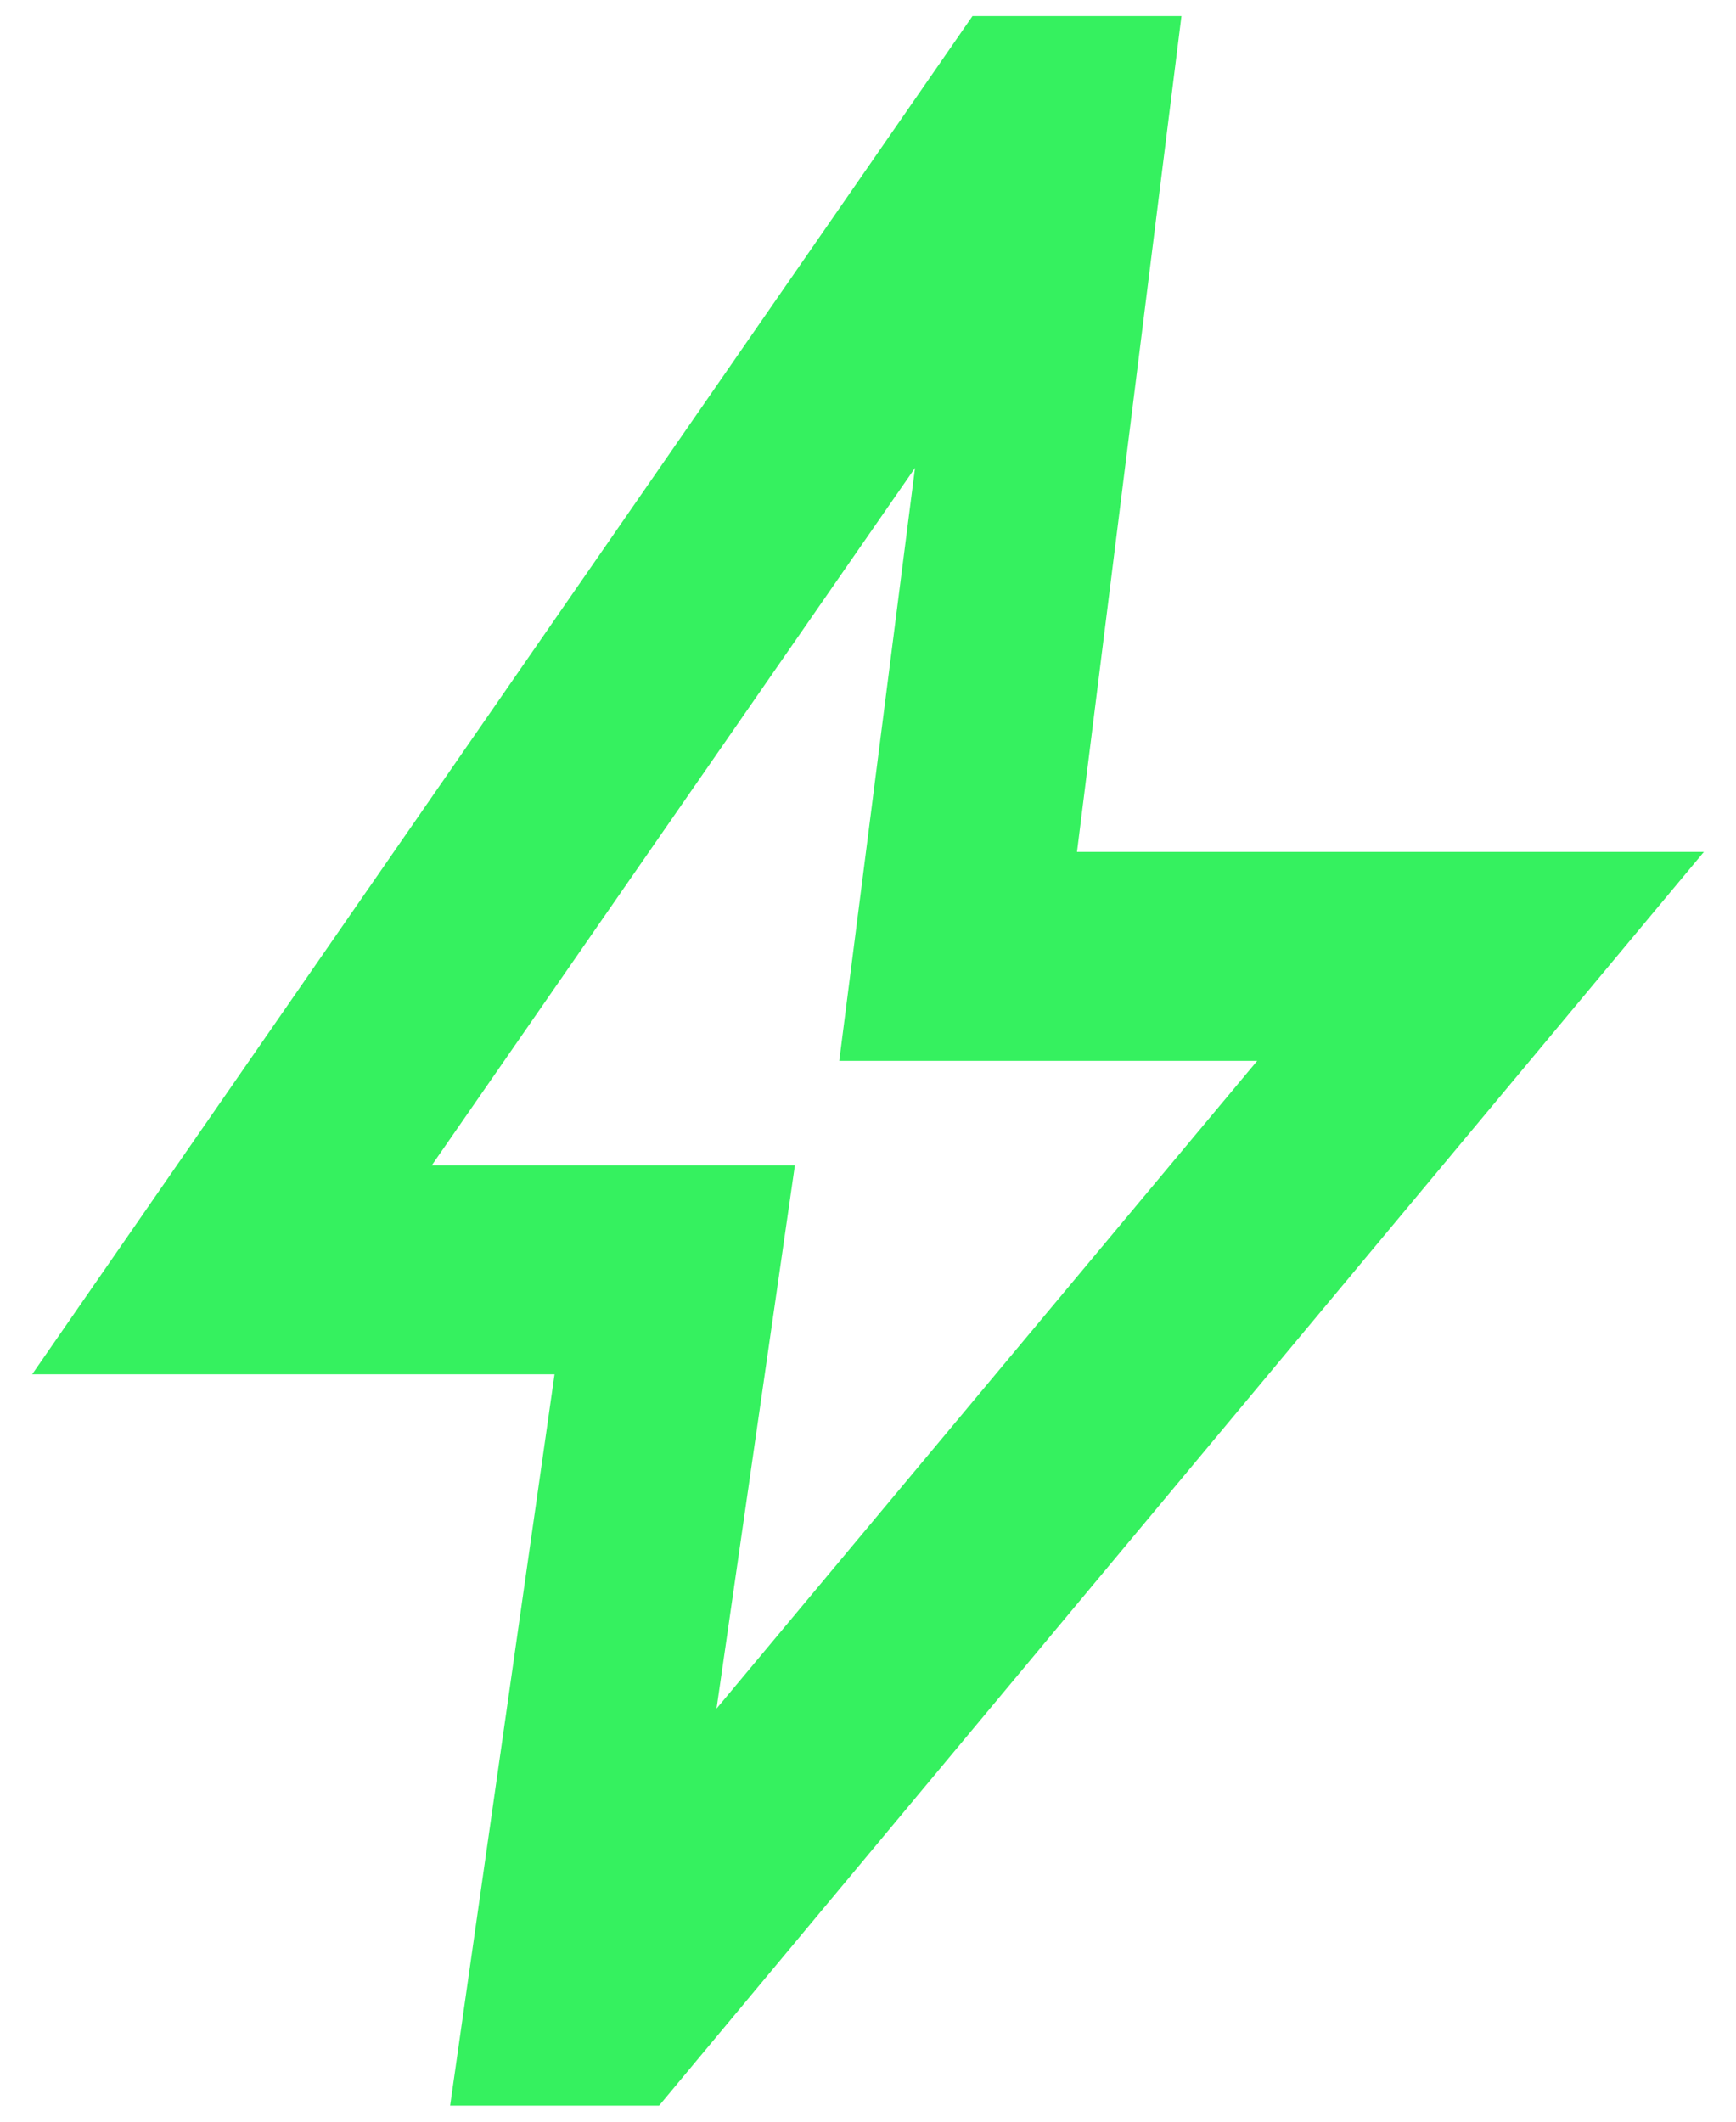 <svg width="36" height="44" viewBox="0 0 36 44" fill="none" xmlns="http://www.w3.org/2000/svg">
<path d="M14.859 35.433L26.071 22H17.404L18.975 9.704L8.954 24.167H16.484L14.859 35.433ZM9.334 43.667L11.5 28.5H0.667L20.167 0.333H24.5L22.334 17.667H35.334L13.667 43.667H9.334Z" fill="#35F15F"/>
</svg>
